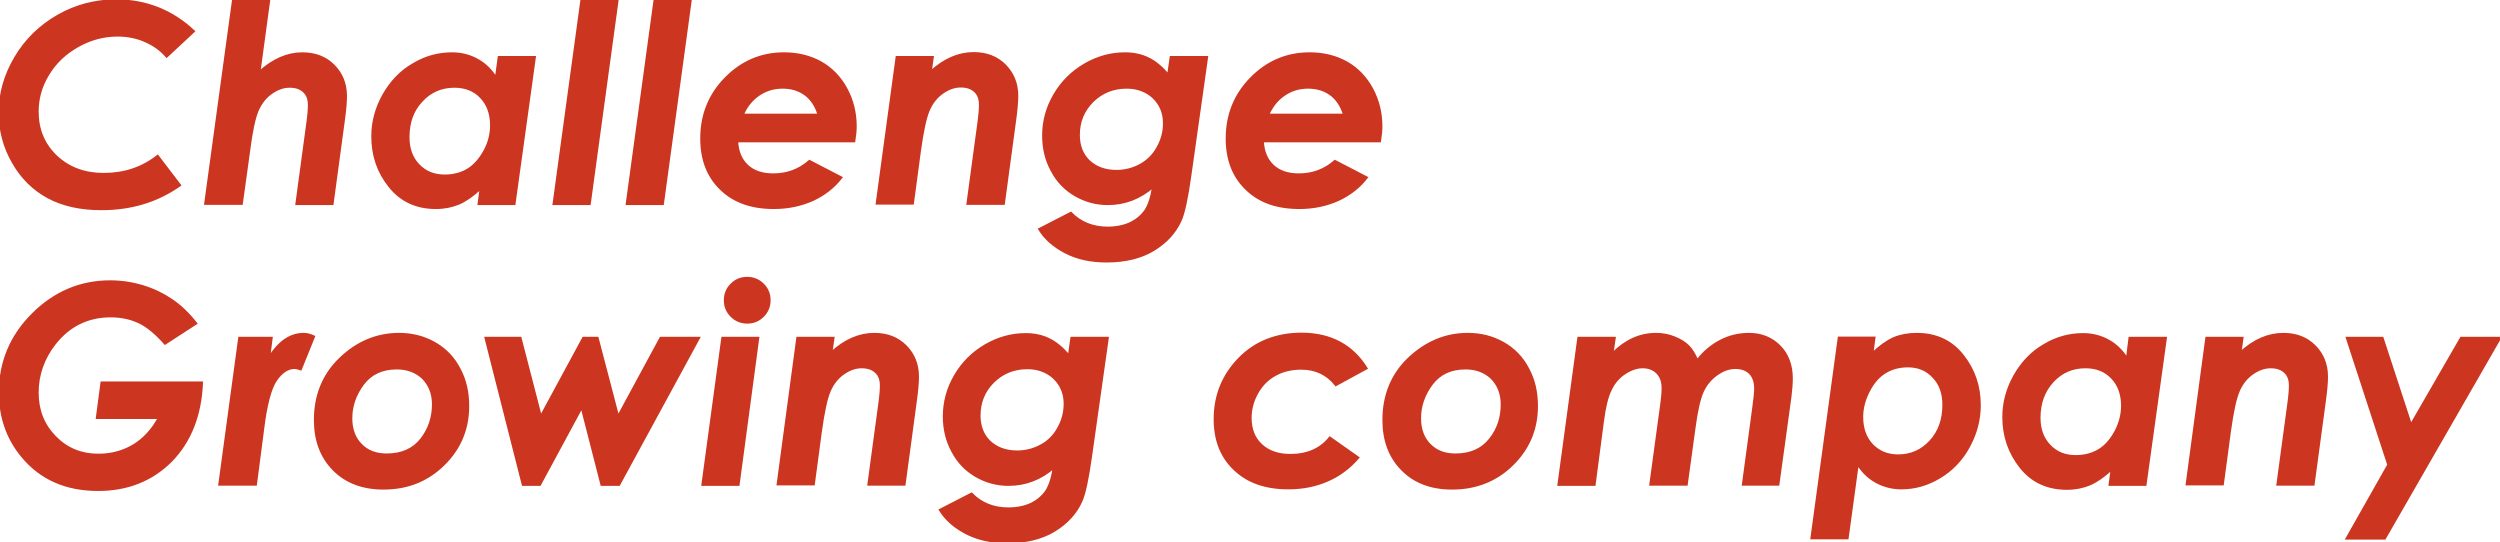 <?xml version="1.0" encoding="utf-8"?>
<!-- Generator: Adobe Illustrator 27.0.1, SVG Export Plug-In . SVG Version: 6.00 Build 0)  -->
<svg version="1.1" id="レイヤー_1" xmlns="http://www.w3.org/2000/svg" xmlns:xlink="http://www.w3.org/1999/xlink" x="0px"
	 y="0px" viewBox="0 0 1080 234.2" style="enable-background:new 0 0 1080 234.2;" xml:space="preserve">
<style type="text/css">
	.st0{fill:#CC3520;stroke:#CC3520;stroke-miterlimit:10;}
</style>
<path class="st0" d="M83.7,13.5L72,24.4c-2.5-2.9-5.6-5.1-9.3-6.7c-3.6-1.6-7.6-2.4-11.9-2.4c-6,0-11.7,1.5-17.2,4.6
	S23.9,27,20.8,32.1s-4.6,10.4-4.6,16.1c0,7.8,2.7,14.2,8,19.3c5.4,5.1,12.2,7.7,20.6,7.7c9,0,16.7-2.6,23.3-7.8L77.7,80
	c-9.8,6.9-21,10.3-33.9,10.3c-9,0-16.7-1.7-23-5.1S9.4,76.8,5.6,70.1c-3.8-6.6-5.7-13.8-5.7-21.5c0-8.3,2.3-16.2,6.8-23.8
	s10.7-13.6,18.4-18s16.2-6.6,25.3-6.6C63.2,0.3,74.3,4.7,83.7,13.5z"/>
<path class="st0" d="M100.7,0.3h15.5L112,31.2c6-5.4,12.1-8.1,18.6-8.1c5.5,0,10,1.7,13.5,5.2s5.3,7.9,5.3,13.2
	c0,2.5-0.3,6.2-1,11.1l-4.8,35.5h-15.5l4.7-34.7c0.5-3.6,0.7-6.3,0.7-8c0-2.6-0.7-4.5-2.2-5.9s-3.5-2.1-6.2-2.1
	c-2.6,0-5.2,0.9-7.8,2.7c-2.6,1.8-4.6,4.3-6,7.5s-2.7,9.2-3.8,18L104.4,88H88.7L100.7,0.3z"/>
<path class="st0" d="M215.5,24.7H231l-8.8,63.4h-15.4l0.9-6.8c-3.4,3.1-6.5,5.3-9.5,6.6c-2.9,1.2-6.2,1.9-9.9,1.9
	c-8.4,0-15.1-3.1-20-9.3c-5-6.2-7.4-13.4-7.4-21.6c0-6.3,1.6-12.2,4.8-17.9c3.2-5.6,7.4-10.1,12.8-13.2c5.3-3.2,10.9-4.7,16.8-4.7
	c3.9,0,7.5,0.9,10.8,2.7s6,4.4,8.2,7.9L215.5,24.7z M192.1,75.9c3.8,0,7.2-0.9,10-2.6s5.2-4.4,7.2-8s2.9-7.4,2.9-11.2
	c0-5-1.5-9.1-4.4-12.1c-2.9-3.1-6.8-4.6-11.5-4.6c-5.6,0-10.3,2-14.1,6.1c-3.9,4.1-5.8,9.3-5.8,15.8c0,5,1.5,9,4.4,12
	C183.7,74.4,187.5,75.9,192.1,75.9z"/>
<path class="st0" d="M251.2,0.3h15.5l-12,87.8h-15.5L251.2,0.3z"/>
<path class="st0" d="M282.8,0.3h15.5l-12,87.8h-15.5L282.8,0.3z"/>
<path class="st0" d="M349.7,69.6l13.7,7.1c-3.1,4-7.1,7.2-12.2,9.6c-5.1,2.3-10.7,3.5-16.9,3.5c-9.7,0-17.3-2.7-22.9-8.2
	c-5.6-5.4-8.4-12.7-8.4-21.7c0-10.3,3.5-19,10.5-26.1s15.4-10.7,25.2-10.7c5.9,0,11.2,1.3,15.9,3.9c4.6,2.6,8.3,6.4,11,11.4
	s4,10.4,4,16.2c0,1.8-0.2,4-0.6,6.4h-50.6c0.2,4.4,1.6,7.9,4.3,10.5c2.7,2.6,6.5,3.9,11.3,3.9C340.1,75.4,345.2,73.5,349.7,69.6z
	 M353.7,49.6c-1.2-3.9-3.1-6.8-5.8-8.8c-2.7-2-6-3-9.8-3s-7.2,1-10.3,3.1c-3.1,2.1-5.4,5-7,8.7H353.7z"/>
<path class="st0" d="M387.4,24.7h15.5l-0.9,6.4c5.9-5.4,12.1-8.1,18.6-8.1c5.5,0,10,1.7,13.5,5.2s5.3,7.9,5.3,13.2
	c0,2.5-0.3,6.2-1,11.1L433.6,88H418l4.7-34.7c0.5-3.6,0.7-6.3,0.7-8c0-2.6-0.7-4.5-2.2-5.9s-3.5-2.1-6.2-2.1c-2.6,0-5.2,0.9-7.8,2.7
	c-2.6,1.8-4.6,4.3-6,7.5s-2.7,9.2-3.9,18l-3,22.4h-15.5L387.4,24.7z"/>
<path class="st0" d="M505.8,24.7h15.6l-7.2,50.9c-1.4,10-2.8,16.6-4.3,19.8c-2.3,5-6.1,9.2-11.5,12.5s-12.2,5-20.4,5
	c-6.8,0-12.7-1.3-17.7-3.9s-8.8-5.9-11.3-10l13.6-7c4.1,4.2,9.4,6.4,15.9,6.4c3.8,0,7.1-0.7,9.9-2c2.8-1.4,4.9-3.2,6.5-5.5
	c1.5-2.3,2.6-5.7,3.3-10.3c-5.8,5-12.3,7.5-19.6,7.5c-5.1,0-9.8-1.3-14.1-3.8c-4.3-2.5-7.7-6-10.1-10.6c-2.5-4.5-3.7-9.6-3.7-15.1
	c0-6.3,1.6-12.1,4.8-17.6c3.2-5.5,7.6-9.9,13.1-13.1s11.3-4.8,17.4-4.8c3.7,0,7,0.7,9.9,2.1c3,1.4,5.9,3.8,8.8,7.2L505.8,24.7z
	 M486.7,37.8c-5.8,0-10.7,2-14.7,5.9c-4,4-6,8.8-6,14.6c0,4.7,1.5,8.5,4.4,11.3c3,2.8,6.9,4.3,11.9,4.3c3.7,0,7.2-0.9,10.3-2.6
	s5.7-4.2,7.5-7.5c1.8-3.2,2.8-6.7,2.8-10.5c0-4.5-1.5-8.2-4.6-11.2C495.3,39.3,491.4,37.8,486.7,37.8z"/>
<path class="st0" d="M576.7,69.6l13.7,7.1c-3.1,4-7.1,7.2-12.2,9.6c-5.1,2.3-10.7,3.5-16.9,3.5c-9.7,0-17.3-2.7-22.9-8.2
	c-5.6-5.4-8.4-12.7-8.4-21.7c0-10.3,3.5-19,10.5-26.1s15.4-10.7,25.3-10.7c5.9,0,11.2,1.3,15.9,3.9c4.6,2.6,8.3,6.4,11,11.4
	s4,10.4,4,16.2c0,1.8-0.2,4-0.6,6.4h-50.6c0.2,4.4,1.6,7.9,4.3,10.5c2.7,2.6,6.5,3.9,11.3,3.9C567.1,75.4,572.2,73.5,576.7,69.6z
	 M580.7,49.6c-1.2-3.9-3.1-6.8-5.8-8.8s-6-3-9.8-3s-7.2,1-10.3,3.1s-5.4,5-7,8.7H580.7z"/>
<path class="st0" d="M84.7,139.7l-13.4,8.7c-3.9-4.4-7.6-7.5-11.2-9.2c-3.6-1.7-7.7-2.6-12.3-2.6c-9.9,0-18,4-24.2,11.9
	c-4.9,6.3-7.4,13.4-7.4,21.1c0,7.6,2.5,14,7.6,19.2s11.3,7.7,18.7,7.7c5.5,0,10.5-1.3,15.1-4c4.5-2.7,8.2-6.7,11.1-12H41.9l2-15.2
	h43.3c-0.6,14.2-5.1,25.4-13.3,33.8c-8.3,8.3-18.8,12.5-31.5,12.5c-13.9,0-24.8-4.8-32.8-14.5C3.2,189.4,0,180.2,0,169.5
	c0-13,4.7-24.3,14.1-33.7s20.6-14.2,33.5-14.2c4.8,0,9.5,0.7,14.1,2.1s8.7,3.4,12.4,5.9C77.7,132,81.3,135.4,84.7,139.7z"/>
<path class="st0" d="M103.4,146h13.9l-1.1,8.6c4.2-6.8,9.2-10.3,15-10.3c1.4,0,2.9,0.4,4.4,1.1l-5.7,14.1c-1.2-0.4-2-0.6-2.6-0.6
	c-3,0-5.7,1.8-8.1,5.3s-4.3,10.6-5.6,21.3l-3.1,23.8H94.8L103.4,146z"/>
<path class="st0" d="M172.4,144.3c5.6,0,10.7,1.3,15.3,3.9c4.6,2.6,8.2,6.3,10.7,11.1c2.6,4.8,3.8,10.1,3.8,16.1
	c0,9.9-3.5,18.3-10.5,25.2s-15.6,10.4-26,10.4c-9,0-16.2-2.7-21.6-8.2c-5.4-5.5-8-12.6-8-21.4c0-10.6,3.6-19.5,10.9-26.5
	C154.3,147.9,162.8,144.3,172.4,144.3z M171.4,159.1c-6.4,0-11.2,2.3-14.6,6.8c-3.4,4.6-5.1,9.5-5.1,14.8c0,4.7,1.4,8.6,4.2,11.4
	c2.8,2.9,6.5,4.3,11.1,4.3c6.6,0,11.5-2.2,15-6.6c3.4-4.4,5.1-9.4,5.1-15.1c0-4.7-1.5-8.4-4.4-11.4
	C179.7,160.5,176,159.1,171.4,159.1z"/>
<path class="st0" d="M209.8,146h15l8.8,34l18.4-34h6.1l8.9,34l18.4-34h16.5l-34.5,63.4h-7.5l-8.6-33.5l-18.1,33.5h-7.3L209.8,146z"
	/>
<path class="st0" d="M312.1,146h15.4l-8.5,63.4h-15.5L312.1,146z M322.8,120.1c2.6,0,4.9,0.9,6.8,2.8s2.8,4.1,2.8,6.8
	c0,2.6-0.9,4.9-2.8,6.8c-1.9,1.9-4.1,2.8-6.8,2.8c-2.6,0-4.9-0.9-6.8-2.8c-1.9-1.9-2.8-4.1-2.8-6.8s0.9-4.9,2.8-6.8
	C317.9,121,320.1,120.1,322.8,120.1z"/>
<path class="st0" d="M344.5,146H360l-0.9,6.4c5.9-5.4,12.1-8.1,18.6-8.1c5.5,0,10,1.7,13.5,5.2s5.3,7.9,5.3,13.2
	c0,2.5-0.3,6.2-1,11.1l-4.8,35.5h-15.5l4.7-34.7c0.5-3.6,0.7-6.3,0.7-8c0-2.6-0.7-4.5-2.2-5.9s-3.5-2.1-6.2-2.1
	c-2.6,0-5.2,0.9-7.8,2.7c-2.6,1.8-4.6,4.3-6,7.5s-2.7,9.2-3.9,18l-3,22.4H336L344.5,146z"/>
<path class="st0" d="M462.9,146h15.6l-7.2,50.9c-1.4,10-2.8,16.6-4.3,19.8c-2.3,5-6.1,9.2-11.5,12.5s-12.2,5-20.4,5
	c-6.8,0-12.7-1.3-17.7-3.9c-5-2.6-8.8-5.9-11.3-10l13.6-7c4.1,4.2,9.4,6.4,15.9,6.4c3.8,0,7.1-0.7,9.9-2c2.8-1.4,4.9-3.2,6.5-5.5
	c1.5-2.3,2.6-5.7,3.3-10.3c-5.8,5-12.3,7.5-19.6,7.5c-5.1,0-9.8-1.3-14.1-3.8c-4.3-2.5-7.7-6-10.1-10.6c-2.5-4.5-3.7-9.6-3.7-15.1
	c0-6.3,1.6-12.1,4.8-17.6c3.2-5.5,7.6-9.9,13.1-13.1c5.5-3.2,11.3-4.8,17.4-4.8c3.7,0,7,0.7,9.9,2.1c3,1.4,5.9,3.8,8.8,7.2
	L462.9,146z M443.8,159c-5.8,0-10.7,2-14.7,5.9c-4,4-6,8.8-6,14.6c0,4.7,1.5,8.5,4.4,11.3c3,2.8,6.9,4.3,11.9,4.3
	c3.7,0,7.2-0.9,10.3-2.6c3.2-1.7,5.7-4.2,7.5-7.5c1.8-3.2,2.8-6.7,2.8-10.5c0-4.5-1.5-8.2-4.6-11.2C452.4,160.5,448.5,159,443.8,159
	z"/>
<path class="st0" d="M590.3,159.1l-13.2,7.2c-3.7-4.7-8.7-7.1-15-7.1c-4.2,0-8,0.9-11.2,2.7c-3.3,1.8-5.9,4.4-7.8,7.8
	c-1.9,3.4-2.9,7-2.9,10.8c0,4.9,1.5,8.8,4.6,11.7s7.3,4.4,12.6,4.4c7.4,0,13.1-2.5,17.1-7.5l12.2,8.6c-3.5,4.1-7.8,7.4-12.9,9.7
	s-10.9,3.5-17.2,3.5c-9.9,0-17.6-2.7-23.3-8.2c-5.7-5.4-8.5-12.6-8.5-21.6c0-10.2,3.5-18.9,10.5-26.1c7-7.2,16.1-10.8,27.2-10.8
	C574.9,144.3,584.2,149.3,590.3,159.1z"/>
<path class="st0" d="M634.1,144.3c5.6,0,10.7,1.3,15.3,3.9c4.6,2.6,8.2,6.3,10.7,11.1c2.6,4.8,3.8,10.1,3.8,16.1
	c0,9.9-3.5,18.3-10.5,25.2S637.7,211,627.3,211c-9,0-16.2-2.7-21.6-8.2c-5.4-5.5-8-12.6-8-21.4c0-10.6,3.6-19.5,10.9-26.5
	C616,147.9,624.5,144.3,634.1,144.3z M633.1,159.1c-6.4,0-11.2,2.3-14.6,6.8c-3.4,4.6-5.1,9.5-5.1,14.8c0,4.7,1.4,8.6,4.2,11.4
	c2.8,2.9,6.5,4.3,11.1,4.3c6.6,0,11.5-2.2,15-6.6s5.1-9.4,5.1-15.1c0-4.7-1.5-8.4-4.4-11.4C641.4,160.5,637.7,159.1,633.1,159.1z"/>
<path class="st0" d="M681.9,146h15.6l-1,6.9c5.6-5.7,11.9-8.6,18.9-8.6c2.8,0,5.5,0.5,7.9,1.5c2.5,1,4.5,2.2,6,3.7s2.8,3.6,3.9,6.3
	c2.9-3.8,6.3-6.6,10.2-8.6s8-2.9,12.2-2.9c5.3,0,9.7,1.8,13.2,5.3c3.5,3.6,5.2,8.2,5.2,13.9c0,2.1-0.2,4.8-0.6,8l-5.2,37.8H753
	l4.4-32.6c0.6-4.4,0.9-7.3,0.9-8.7c0-3-0.8-5.3-2.3-6.8s-3.6-2.3-6.3-2.3s-5.3,0.9-8,2.8c-2.7,1.9-4.8,4.4-6.2,7.5
	s-2.6,8.5-3.6,16.1l-3.3,24H713l4.7-34.5c0.4-2.8,0.6-5.2,0.6-7.2c0-2.8-0.8-5-2.4-6.6s-3.7-2.4-6.3-2.4c-2.5,0-5.1,0.9-7.7,2.6
	s-4.7,4.1-6.1,7.1c-1.5,3-2.6,7.5-3.4,13.7l-3.6,27.4h-15.5L681.9,146z"/>
<path class="st0" d="M798.1,232.5h-15.5l11.8-86.6h15.3l-0.9,6.9c3.3-3.2,6.5-5.4,9.4-6.7c2.9-1.2,6.2-1.8,9.8-1.8
	c8.4,0,15,3.1,19.9,9.3s7.3,13.3,7.3,21.5c0,6.3-1.6,12.2-4.7,17.9c-3.1,5.7-7.4,10.1-12.6,13.2c-5.3,3.2-10.8,4.7-16.5,4.7
	c-3.9,0-7.5-0.9-10.8-2.7s-6-4.4-8.1-7.8L798.1,232.5z M824.2,158.2c-3.7,0-7,0.9-9.8,2.6c-2.8,1.7-5.2,4.4-7.1,8.1
	c-1.9,3.7-2.9,7.4-2.9,11.2c0,5,1.4,9,4.3,12.1c2.9,3,6.6,4.6,11.3,4.6c5.5,0,10.1-2,13.9-6.1s5.7-9.3,5.7-15.8c0-5-1.4-9-4.3-12
	C832.4,159.7,828.7,158.2,824.2,158.2z"/>
<path class="st0" d="M920,146h15.6l-8.8,63.4h-15.4l0.9-6.8c-3.4,3.1-6.5,5.3-9.5,6.6c-2.9,1.2-6.2,1.9-9.9,1.9
	c-8.4,0-15.1-3.1-20-9.3s-7.4-13.4-7.4-21.6c0-6.3,1.6-12.2,4.8-17.9c3.2-5.6,7.4-10.1,12.8-13.2c5.3-3.2,10.9-4.7,16.8-4.7
	c3.9,0,7.5,0.9,10.8,2.7s6,4.4,8.2,7.9L920,146z M896.7,197.1c3.8,0,7.2-0.9,10-2.6c2.9-1.7,5.2-4.4,7.2-8c1.9-3.6,2.9-7.4,2.9-11.2
	c0-5-1.5-9.1-4.4-12.1c-2.9-3.1-6.8-4.6-11.5-4.6c-5.6,0-10.3,2-14.1,6.1s-5.8,9.3-5.8,15.8c0,5,1.5,9,4.4,12
	C888.3,195.6,892.1,197.1,896.7,197.1z"/>
<path class="st0" d="M953.2,146h15.5l-0.9,6.4c5.9-5.4,12.1-8.1,18.6-8.1c5.5,0,10,1.7,13.5,5.2s5.3,7.9,5.3,13.2
	c0,2.5-0.3,6.2-1,11.1l-4.8,35.5h-15.5l4.7-34.7c0.5-3.6,0.7-6.3,0.7-8c0-2.6-0.7-4.5-2.2-5.9s-3.5-2.1-6.2-2.1
	c-2.6,0-5.2,0.9-7.8,2.7s-4.6,4.3-6,7.5s-2.7,9.2-3.9,18l-3,22.4h-15.5L953.2,146z"/>
<path class="st0" d="M1013.9,146h15.3l12.3,37.6l21.7-37.6h16.8l-49.8,86.6h-16.4l18-31.8L1013.9,146z"/>
</svg>
